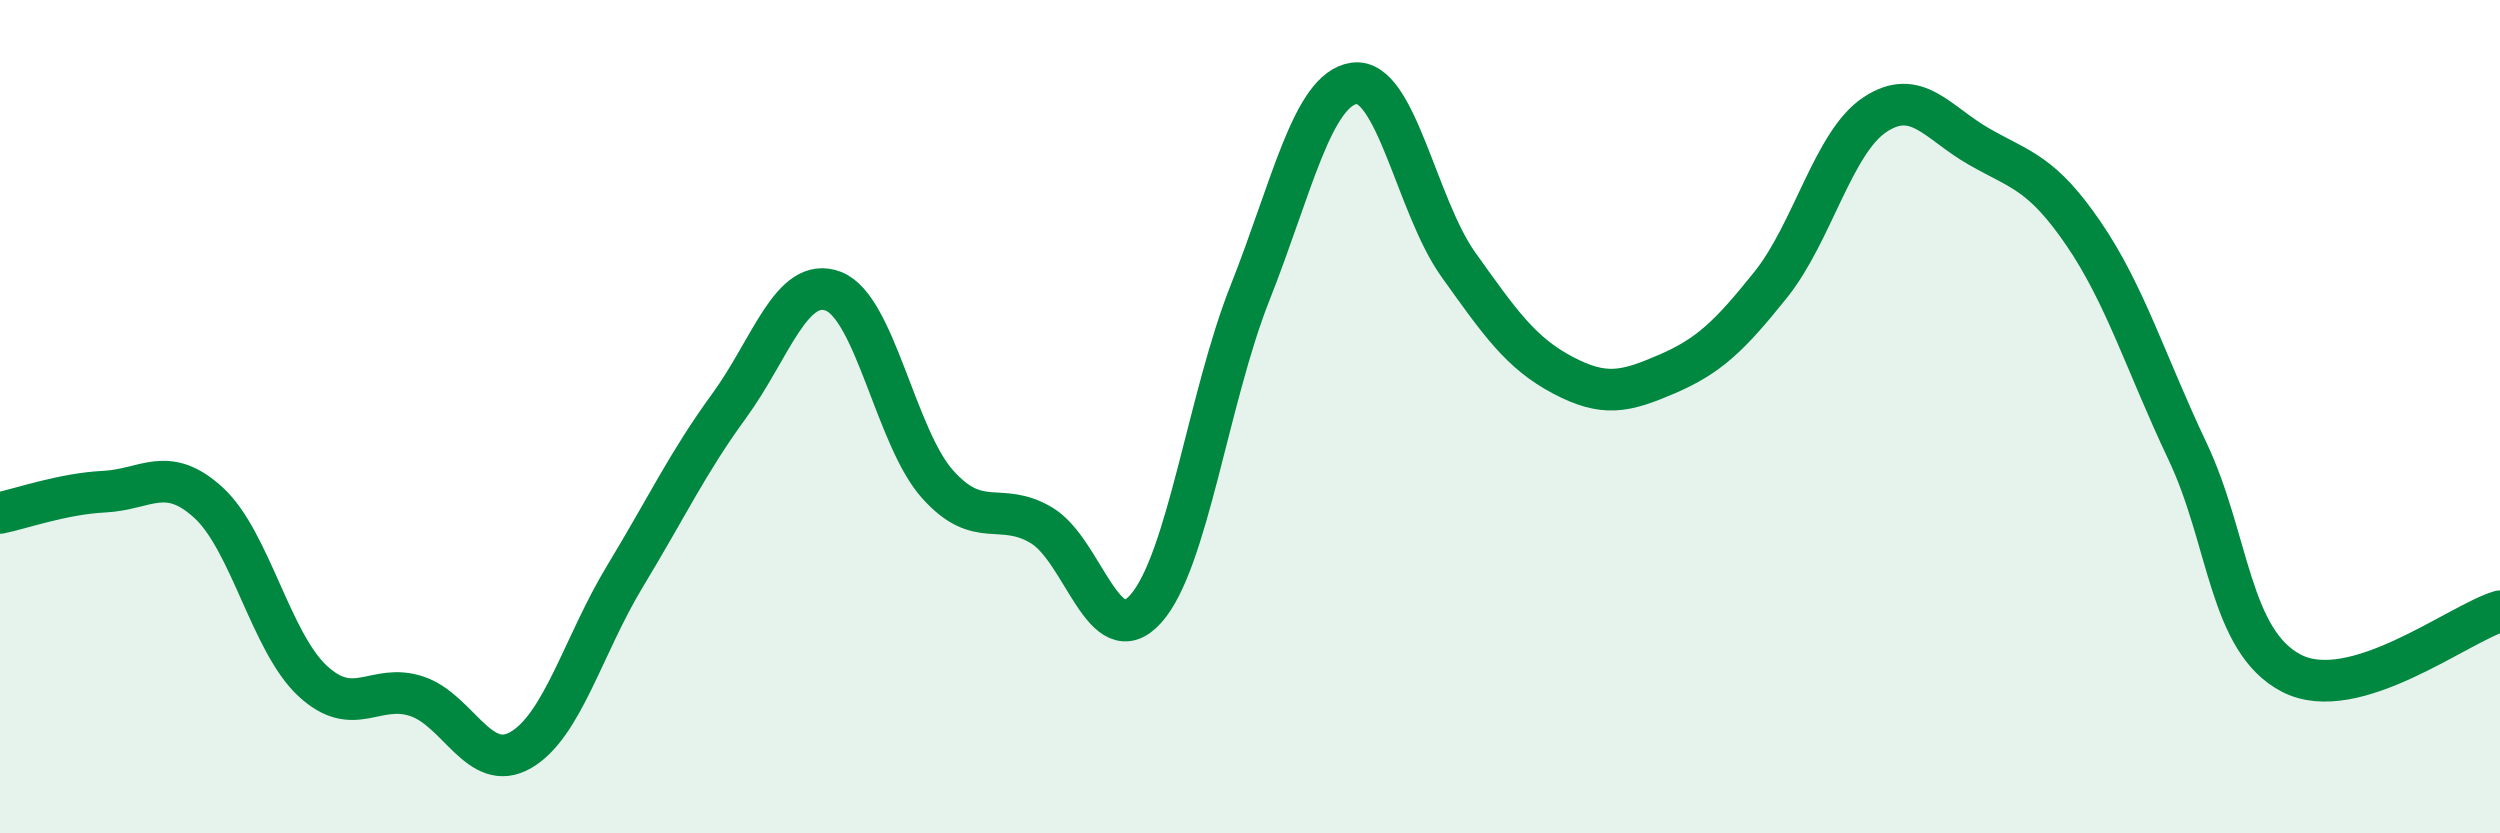 
    <svg width="60" height="20" viewBox="0 0 60 20" xmlns="http://www.w3.org/2000/svg">
      <path
        d="M 0,12.31 C 0.5,12.21 1.5,11.85 2.5,11.8 C 3.5,11.75 4,11.15 5,12.06 C 6,12.97 6.5,15.41 7.5,16.34 C 8.5,17.27 9,16.38 10,16.71 C 11,17.04 11.5,18.58 12.5,18 C 13.5,17.42 14,15.48 15,13.83 C 16,12.18 16.5,11.11 17.5,9.74 C 18.5,8.37 19,6.61 20,6.99 C 21,7.37 21.5,10.5 22.5,11.62 C 23.5,12.74 24,12.01 25,12.61 C 26,13.21 26.5,15.73 27.5,14.61 C 28.5,13.49 29,9.55 30,7.03 C 31,4.51 31.5,2.14 32.5,2 C 33.5,1.86 34,4.95 35,6.35 C 36,7.75 36.5,8.47 37.5,9 C 38.5,9.53 39,9.41 40,8.98 C 41,8.55 41.5,8.08 42.5,6.83 C 43.5,5.58 44,3.41 45,2.75 C 46,2.09 46.5,2.95 47.5,3.52 C 48.5,4.09 49,4.14 50,5.6 C 51,7.06 51.5,8.72 52.5,10.83 C 53.5,12.94 53.5,15.39 55,16.16 C 56.5,16.93 59,14.97 60,14.67L60 20L0 20Z"
        fill="#008740"
        opacity="0.1"
        stroke-linecap="round"
        stroke-linejoin="round"
      />
      <path
        d="M 0,12.31 C 0.5,12.21 1.5,11.85 2.5,11.8 C 3.5,11.75 4,11.15 5,12.06 C 6,12.97 6.5,15.41 7.5,16.34 C 8.5,17.27 9,16.38 10,16.71 C 11,17.04 11.5,18.58 12.5,18 C 13.5,17.42 14,15.48 15,13.83 C 16,12.18 16.5,11.11 17.5,9.74 C 18.5,8.37 19,6.61 20,6.99 C 21,7.37 21.5,10.5 22.5,11.62 C 23.5,12.74 24,12.01 25,12.61 C 26,13.21 26.5,15.73 27.5,14.61 C 28.5,13.49 29,9.55 30,7.03 C 31,4.51 31.5,2.14 32.5,2 C 33.5,1.86 34,4.95 35,6.35 C 36,7.75 36.5,8.47 37.5,9 C 38.5,9.53 39,9.41 40,8.98 C 41,8.55 41.5,8.08 42.5,6.83 C 43.5,5.58 44,3.41 45,2.75 C 46,2.09 46.5,2.95 47.5,3.52 C 48.5,4.09 49,4.14 50,5.6 C 51,7.06 51.5,8.72 52.5,10.83 C 53.5,12.94 53.5,15.39 55,16.16 C 56.5,16.93 59,14.97 60,14.67"
        stroke="#008740"
        stroke-width="1"
        fill="none"
        stroke-linecap="round"
        stroke-linejoin="round"
      />
    </svg>
  